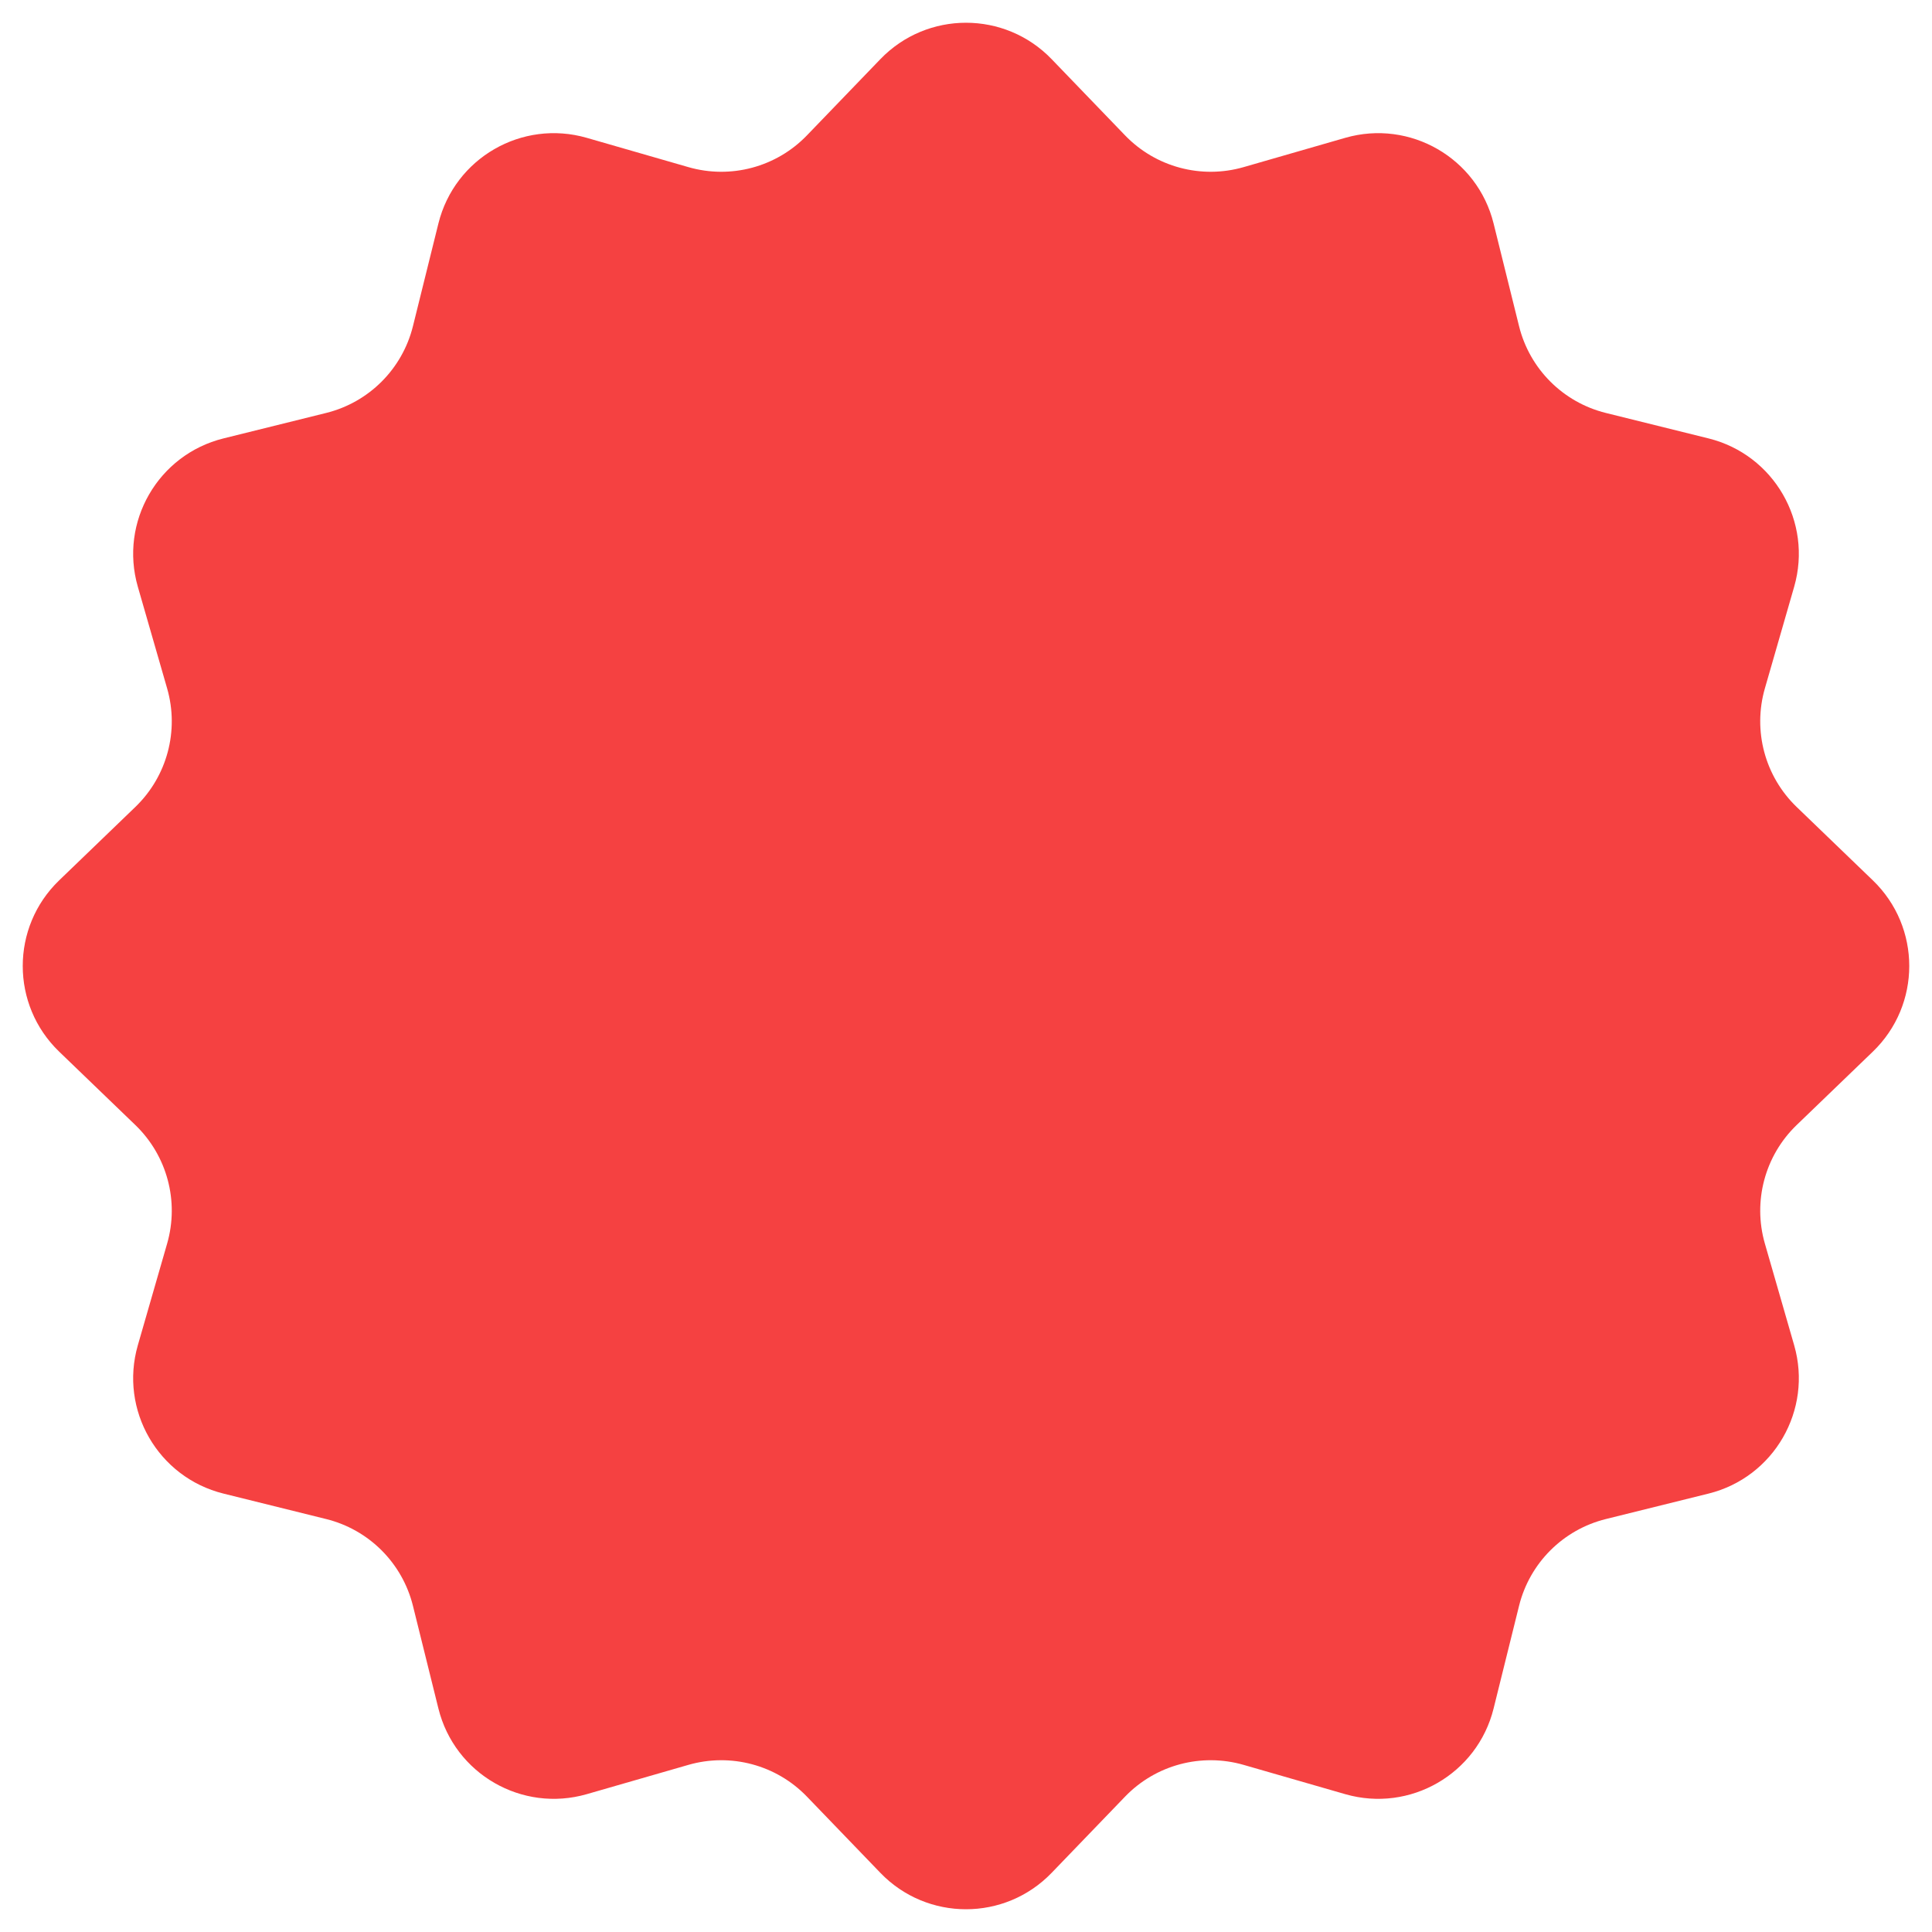 <?xml version="1.0" encoding="UTF-8"?> <svg xmlns="http://www.w3.org/2000/svg" width="65" height="65" viewBox="0 0 65 65" fill="none"><path d="M29.619 1.99C31.193 0.357 33.807 0.357 35.381 1.99L37.851 4.554C38.88 5.622 40.414 6.033 41.839 5.623L45.26 4.637C47.439 4.01 49.704 5.317 50.25 7.518L51.107 10.974C51.464 12.413 52.587 13.536 54.026 13.893L57.482 14.75C59.683 15.296 60.99 17.561 60.363 19.74L59.377 23.161C58.967 24.586 59.378 26.12 60.446 27.149L63.01 29.619C64.643 31.193 64.643 33.807 63.01 35.381L60.446 37.851C59.378 38.88 58.967 40.414 59.377 41.839L60.363 45.26C60.99 47.439 59.683 49.704 57.482 50.25L54.026 51.107C52.587 51.464 51.464 52.587 51.107 54.026L50.25 57.482C49.704 59.683 47.439 60.99 45.26 60.363L41.839 59.377C40.414 58.967 38.88 59.378 37.851 60.446L35.381 63.01C33.807 64.643 31.193 64.643 29.619 63.01L27.149 60.446C26.12 59.378 24.586 58.967 23.161 59.377L19.74 60.363C17.561 60.99 15.296 59.683 14.75 57.482L13.893 54.026C13.536 52.587 12.413 51.464 10.974 51.107L7.518 50.25C5.317 49.704 4.01 47.439 4.637 45.26L5.623 41.839C6.033 40.414 5.622 38.88 4.554 37.851L1.99 35.381C0.357 33.807 0.357 31.193 1.99 29.619L4.554 27.149C5.622 26.12 6.033 24.586 5.623 23.161L4.637 19.74C4.01 17.561 5.317 15.296 7.518 14.75L10.974 13.893C12.413 13.536 13.536 12.413 13.893 10.974L14.75 7.518C15.296 5.317 17.561 4.01 19.74 4.637L23.161 5.623C24.586 6.033 26.12 5.622 27.149 4.554L29.619 1.99Z" fill="#F54141"></path></svg> 